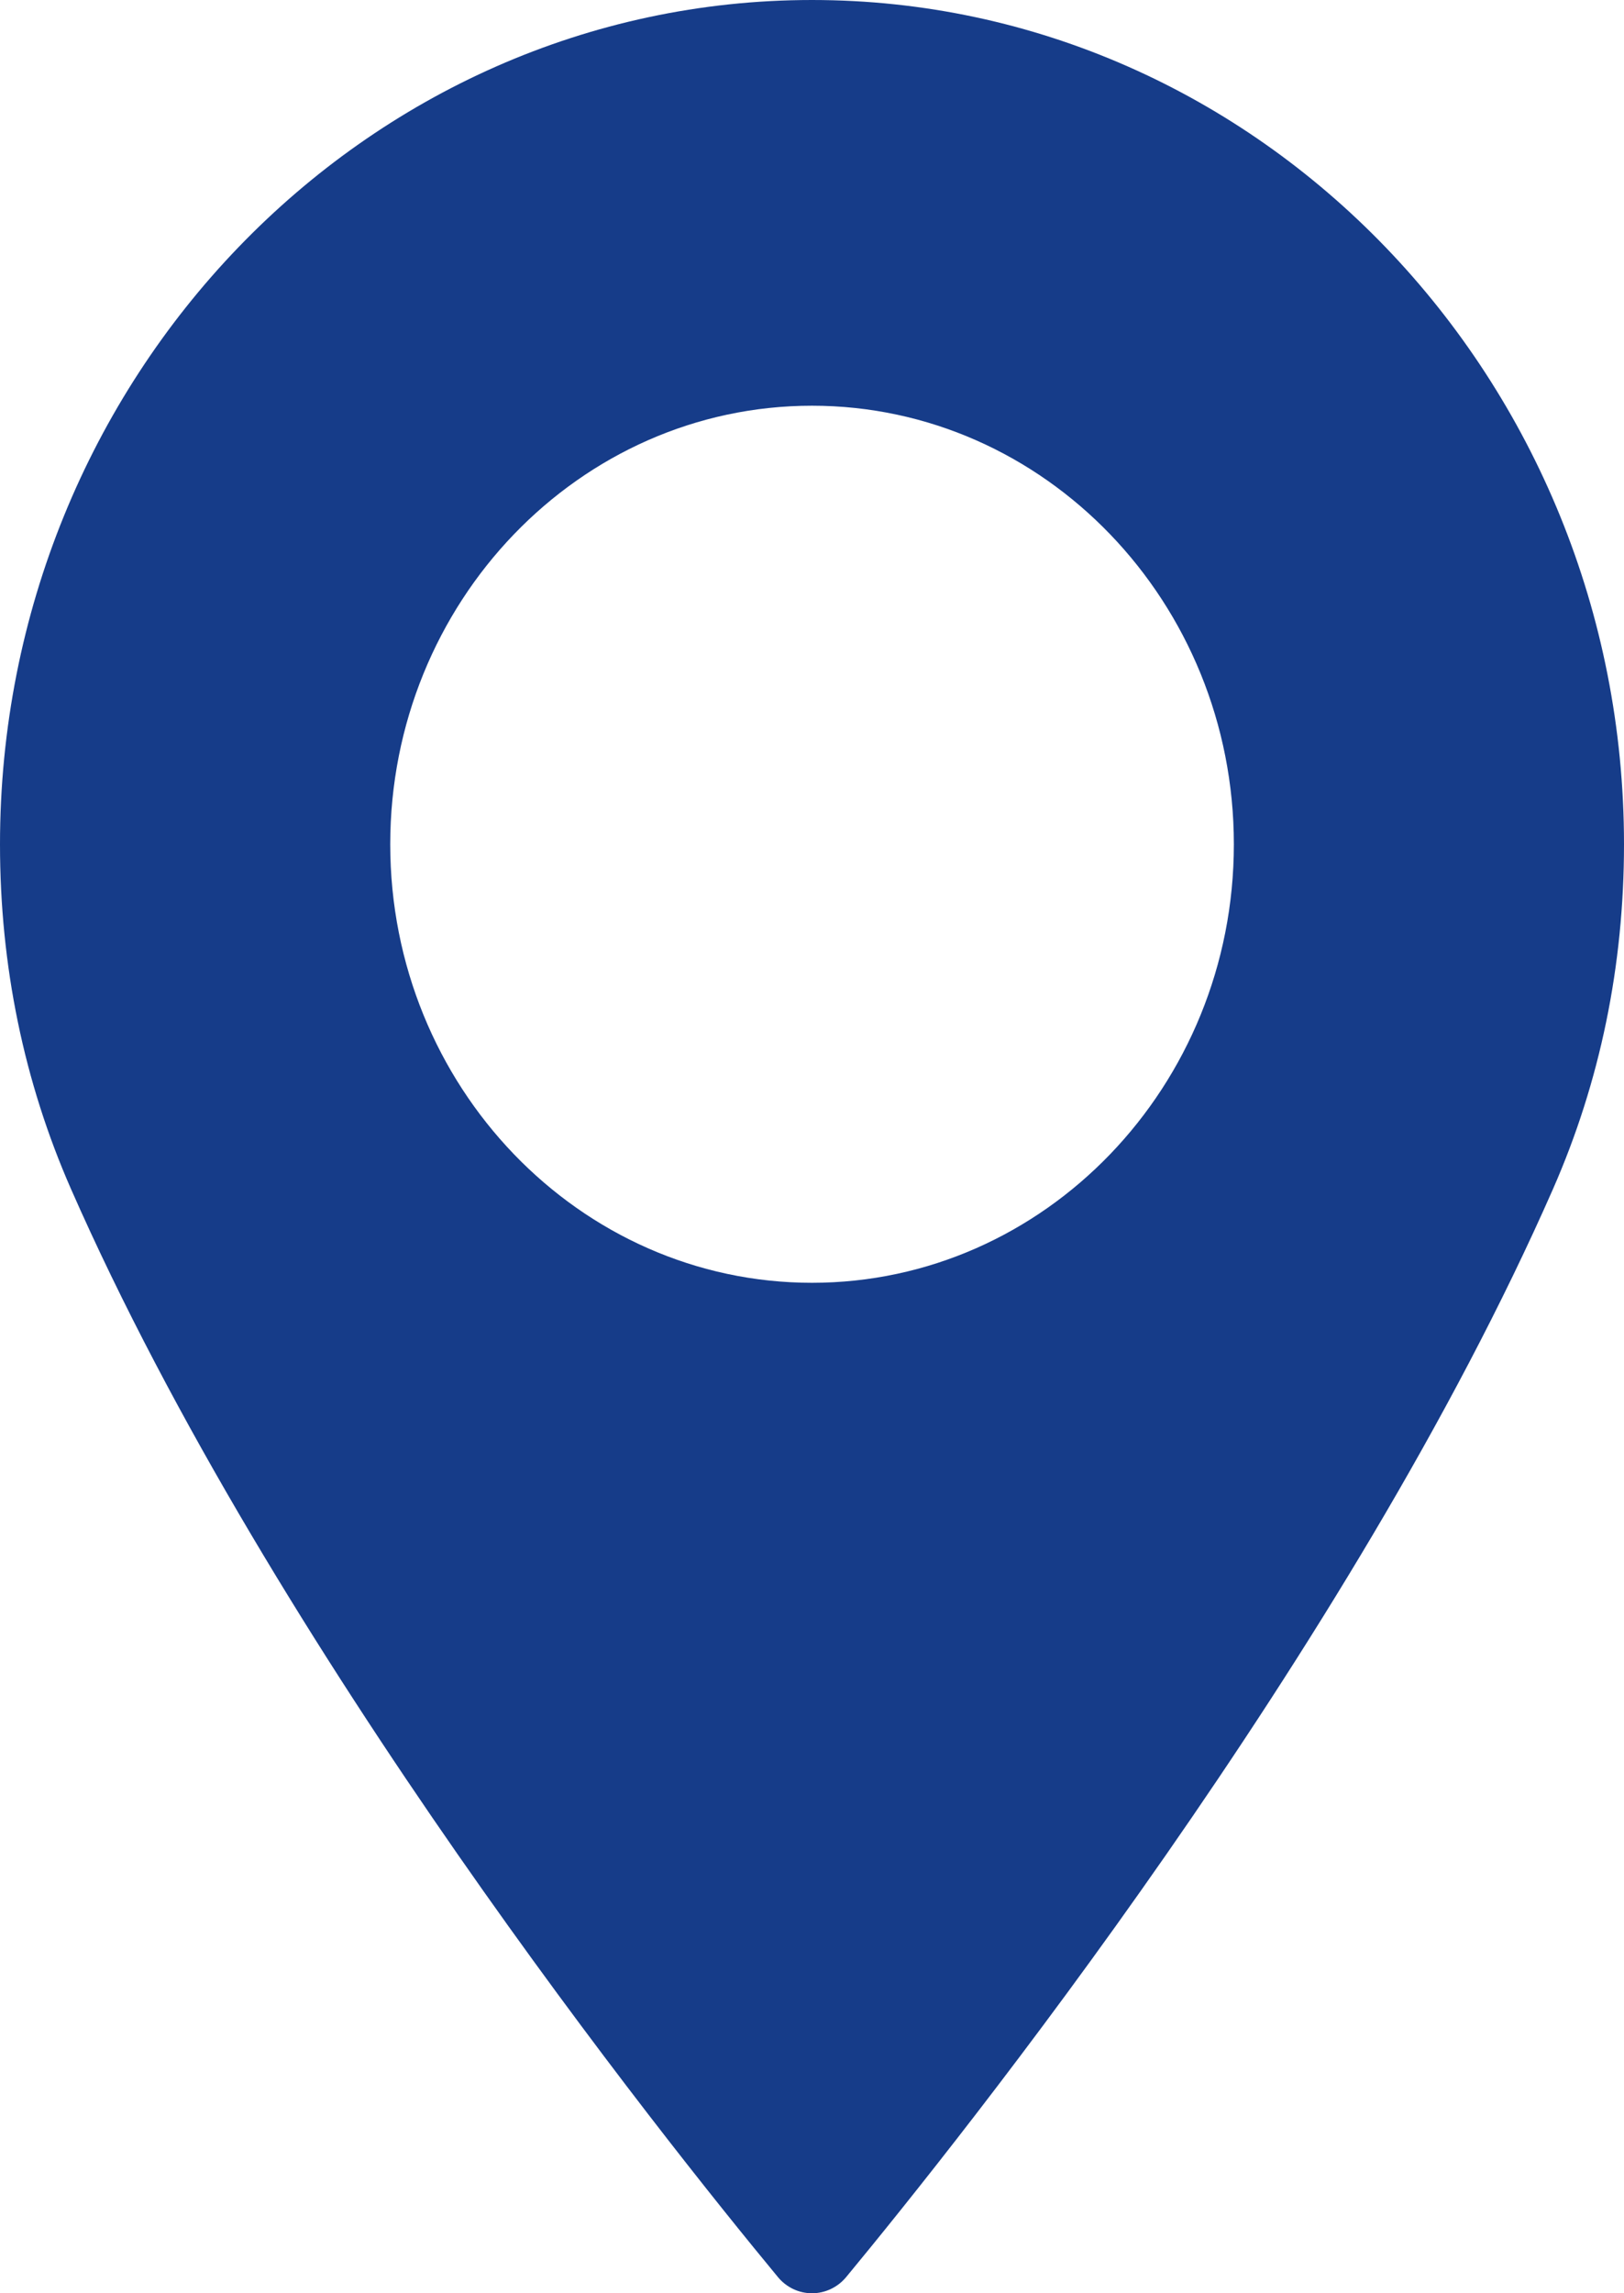 <svg width="17" height="24" viewBox="0 0 17 24" fill="none" xmlns="http://www.w3.org/2000/svg">
<path fill-rule="evenodd" clip-rule="evenodd" d="M17 8.836C17 3.964 13.187 0 8.5 0C3.814 0 0 3.964 0 8.836C0 10.107 0.25 11.32 0.743 12.443C2.869 17.277 6.944 22.381 8.142 23.829C8.231 23.938 8.362 24 8.5 24C8.638 24 8.769 23.938 8.859 23.829C10.057 22.38 14.132 17.277 16.257 12.443C16.75 11.32 17 10.107 17 8.836ZM12.916 8.836C12.916 11.366 10.935 13.425 8.5 13.425C6.066 13.425 4.085 11.366 4.085 8.836C4.085 6.305 6.066 4.246 8.5 4.246C10.935 4.246 12.916 6.305 12.916 8.836Z" fill="#163C89"/>
</svg>
